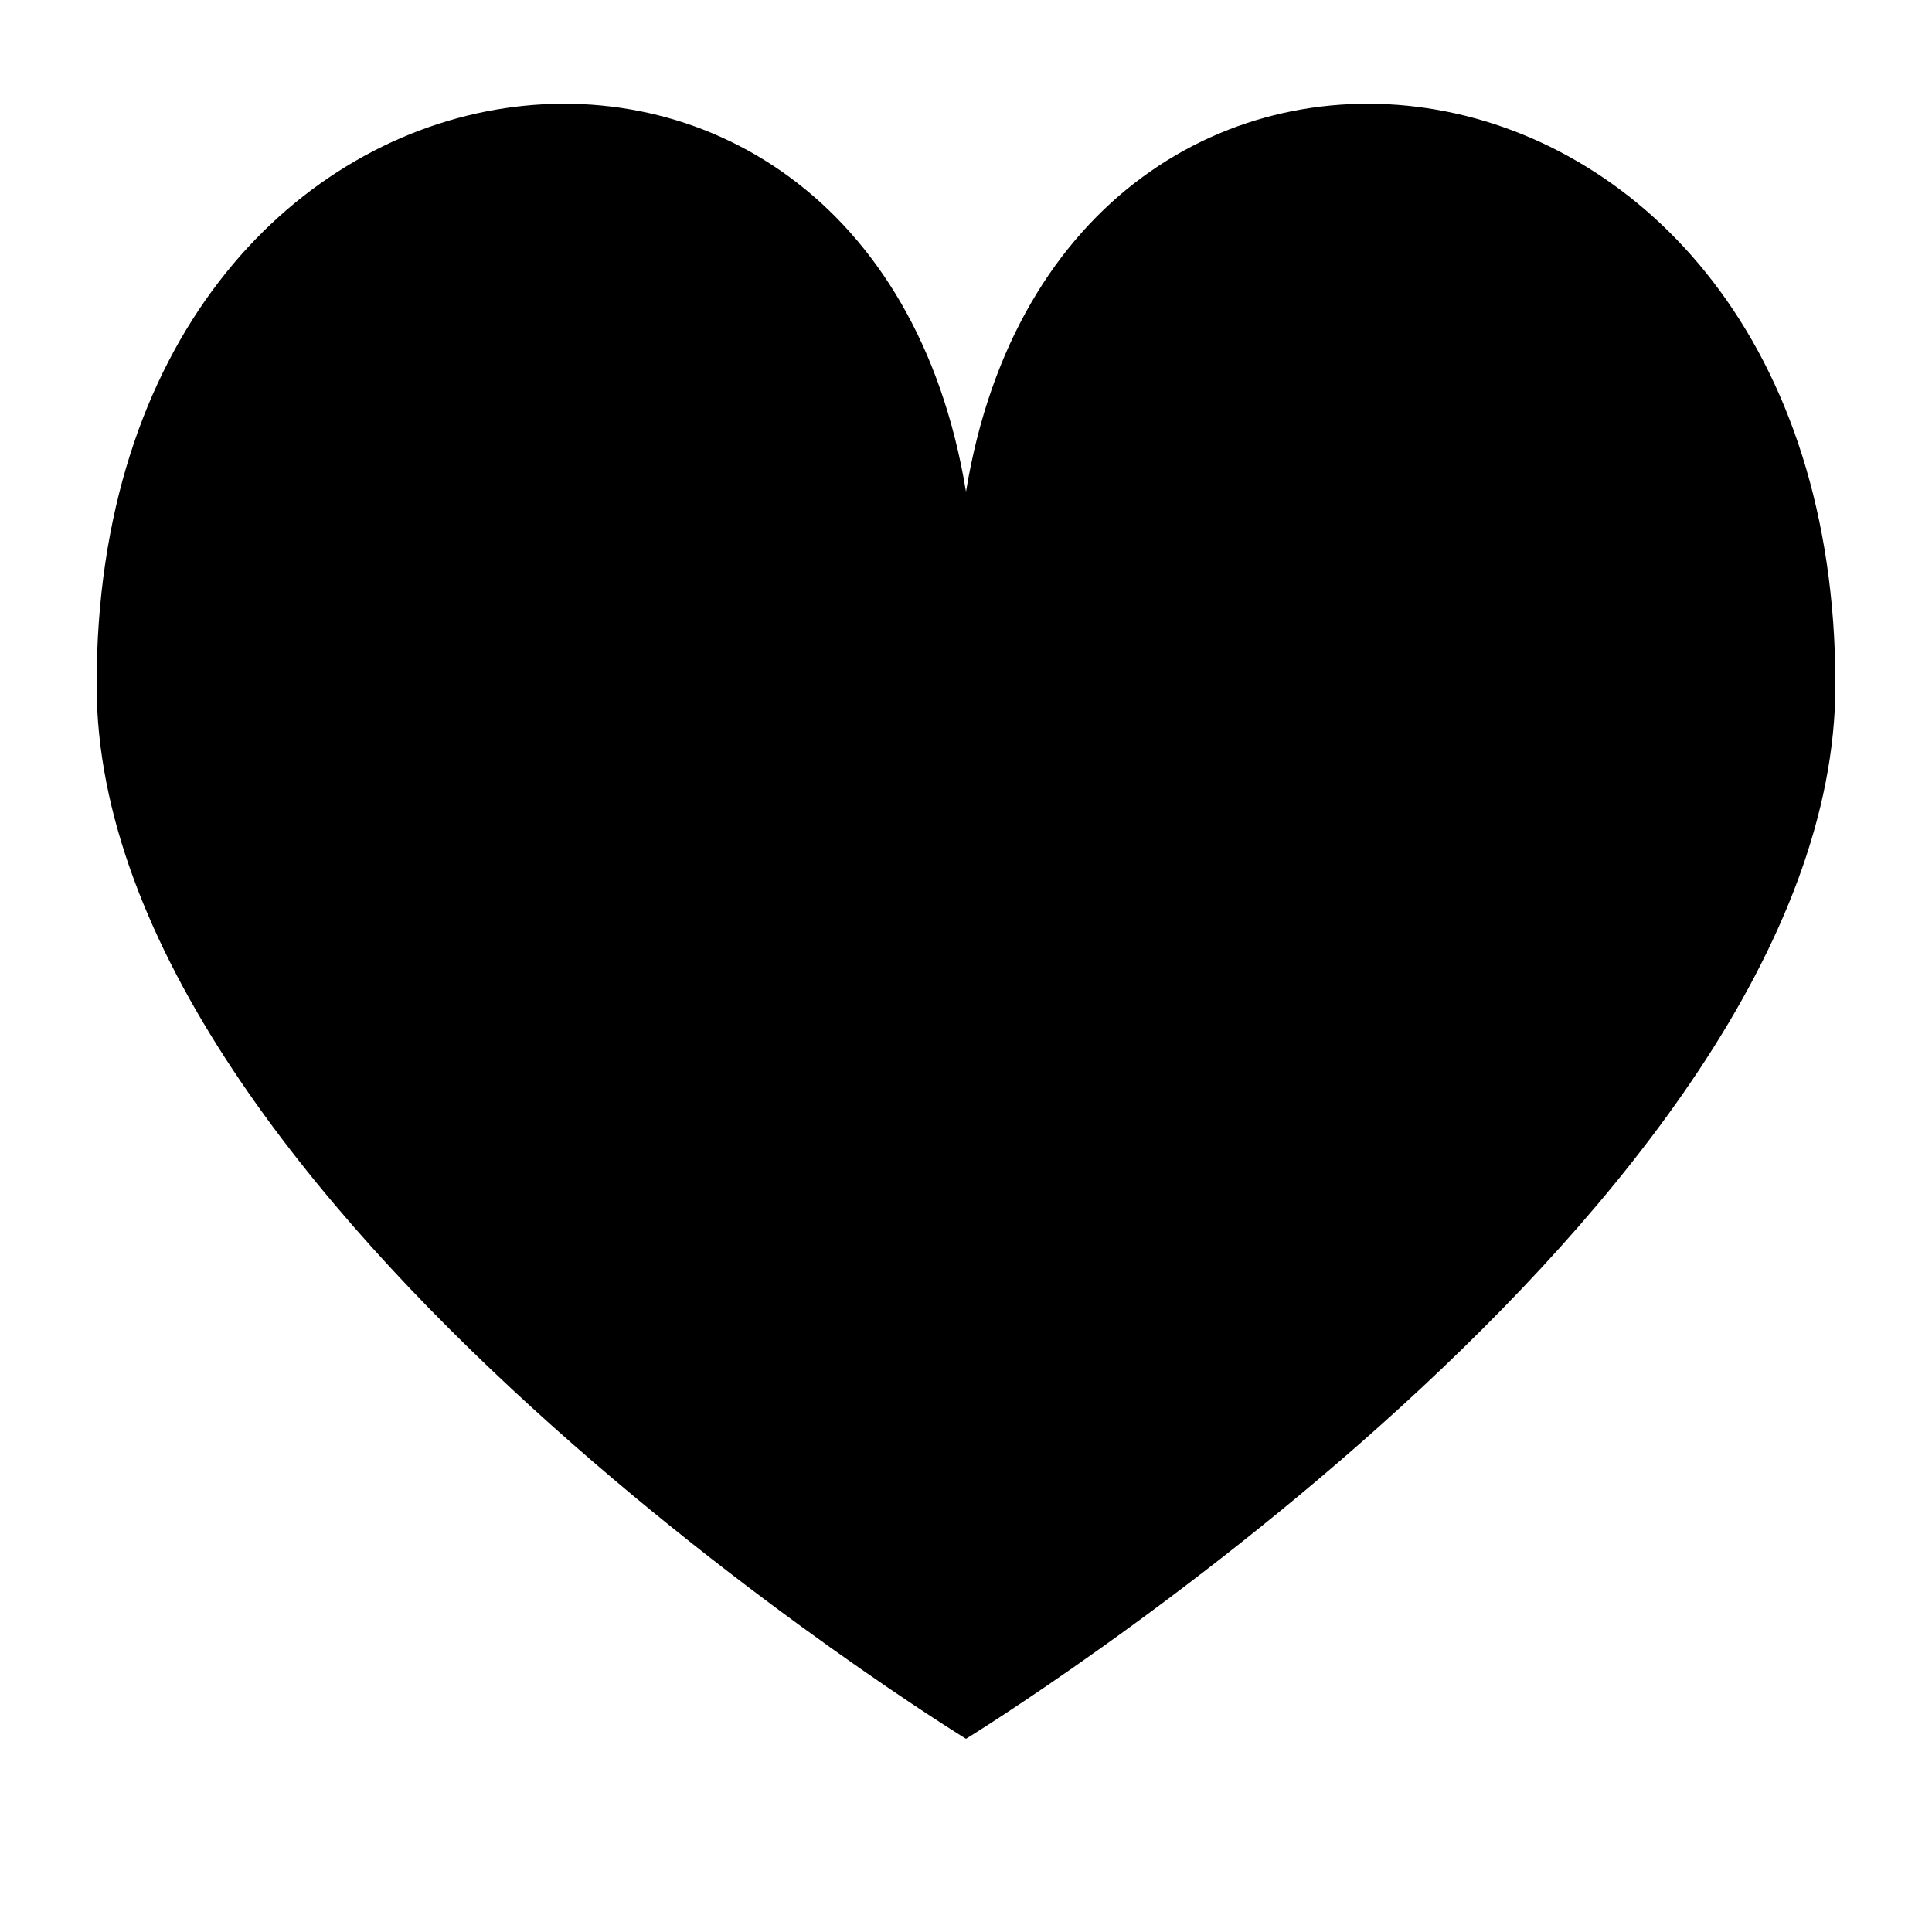 <svg width="20" height="20" viewBox="0 0 20 20" fill="none" xmlns="http://www.w3.org/2000/svg">
<path d="M19 7.09C19 12.478 10 18 10 18C10 18 1 12.478 1 7.09C1 -0.03 9 -1 10 5.09C11 -1 19 -0.03 19 7.09Z" fill="black"/>
</svg>
